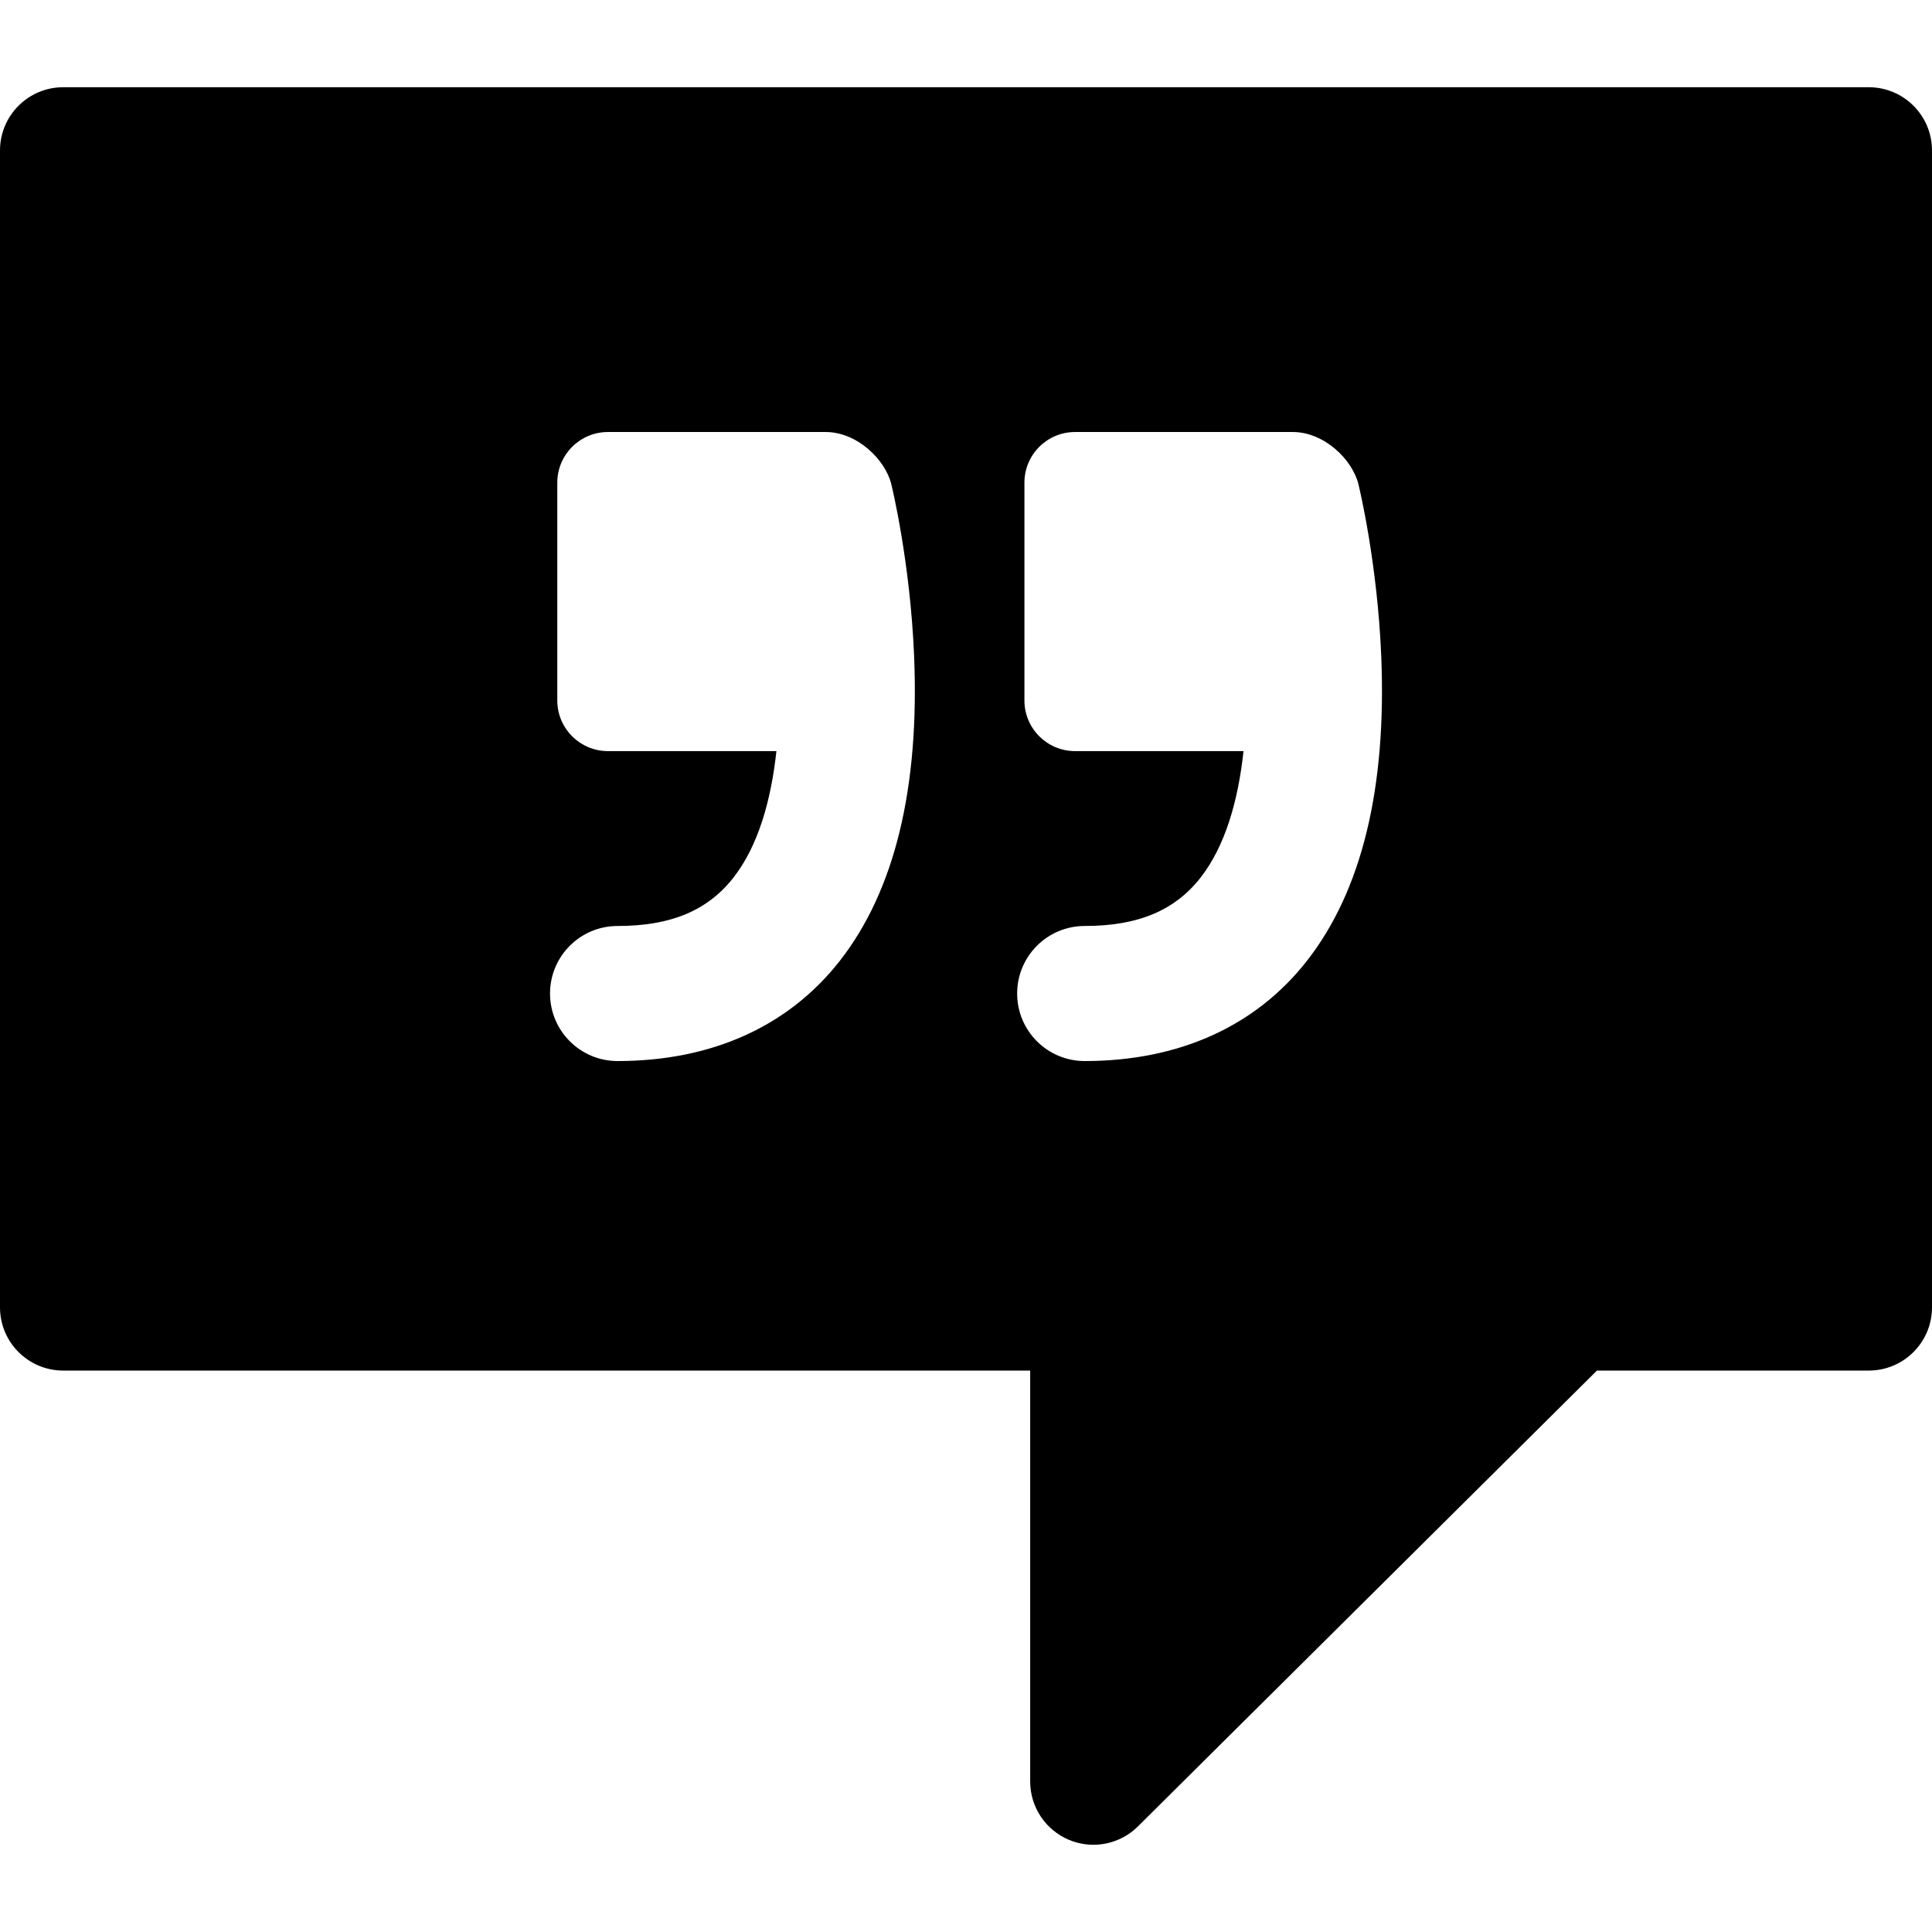 <svg xmlns="http://www.w3.org/2000/svg" xmlns:xlink="http://www.w3.org/1999/xlink" id="Capa_1" x="0px" y="0px" width="404.943px" height="404.943px" viewBox="0 0 404.943 404.943" style="enable-background:new 0 0 404.943 404.943;" xml:space="preserve"><g>	<path d="M391.691,18.284H13.25C5.932,18.284,0,24.219,0,31.536v242.48c0,7.32,5.932,13.252,13.25,13.252h202.674v86.137  c0,5.359,3.229,10.193,8.182,12.244c1.639,0.68,3.359,1.01,5.066,1.01c3.446,0,6.838-1.348,9.372-3.883l96.173-95.508h56.975  c7.32,0,13.252-5.932,13.252-13.252V31.535C404.943,24.218,399.012,18.284,391.691,18.284z M175.97,201.459  c-10.755,13.695-26.845,20.934-46.529,20.934c-7.818,0-14.155-6.336-14.155-14.154c0-7.817,6.337-14.155,14.155-14.155  c11.138,0,18.846-3.212,24.261-10.107c5.248-6.687,7.92-16.295,9.033-26.546h-35.311c-5.862,0-10.616-4.754-10.616-10.617v-45.647  c0-5.864,4.754-10.617,10.616-10.617h45.648c6.529,0,12.473,5.72,13.752,10.963c0.16,0.658,3.947,16.335,4.767,35.868  C192.762,165.205,187.505,186.764,175.97,201.459z M273.875,201.459c-10.752,13.695-26.842,20.934-46.529,20.934  c-7.817,0-14.153-6.336-14.153-14.154c0-7.817,6.336-14.155,14.153-14.155c11.14,0,18.85-3.212,24.263-10.107  c5.249-6.687,7.919-16.295,9.032-26.546h-35.31c-5.864,0-10.614-4.754-10.614-10.617v-45.647c0-5.864,4.75-10.617,10.614-10.617  h45.649c6.527,0,12.471,5.72,13.75,10.963c0.162,0.658,3.945,16.335,4.77,35.868C290.668,165.205,285.414,186.764,273.875,201.459z  "></path></g><g></g><g></g><g></g><g></g><g></g><g></g><g></g><g></g><g></g><g></g><g></g><g></g><g></g><g></g><g></g></svg>